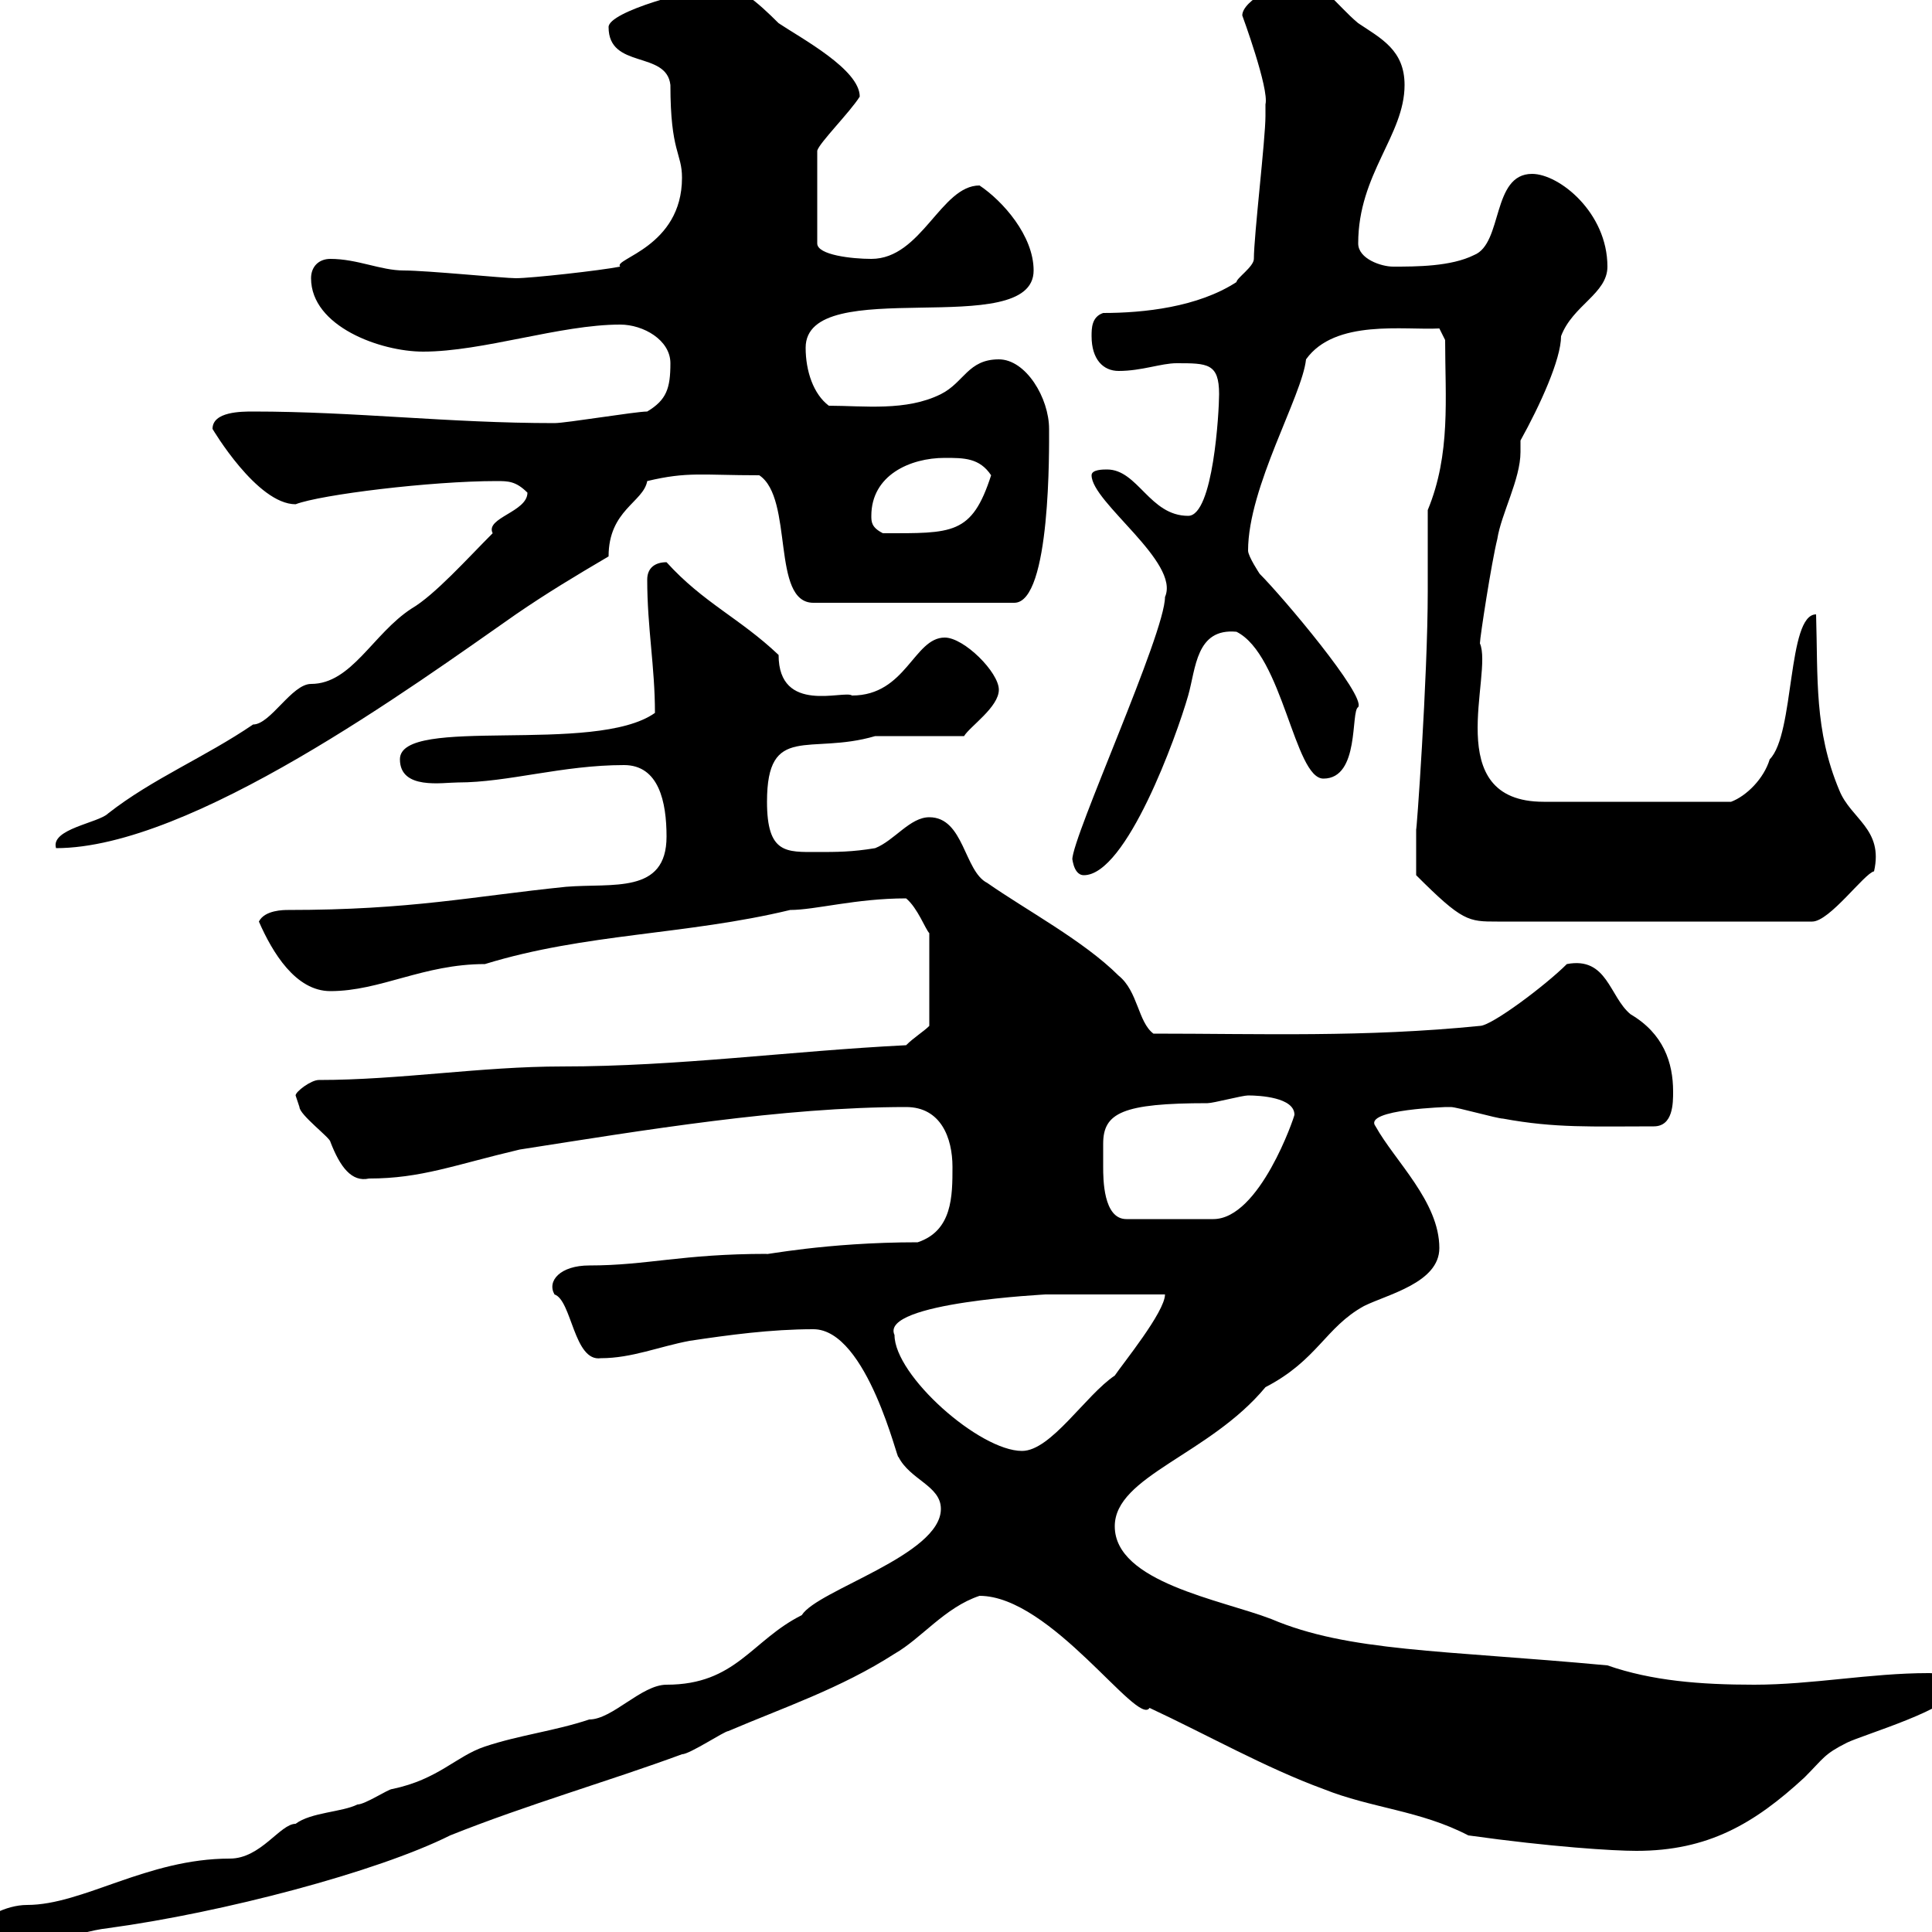<svg xmlns="http://www.w3.org/2000/svg" xmlns:xlink="http://www.w3.org/1999/xlink" width="300" height="300"><path d="M-3 299.40C-3 301.20-2.10 303-0.30 303C6 303 11.40 300 16.80 299.40C34.50 297 58.50 290.70 69.90 285C81.90 280.20 94.50 276.60 105.90 272.40C107.10 272.40 112.50 268.80 113.10 268.80C121.50 265.20 130.50 262.20 138.90 256.80C143.10 254.40 146.70 249.60 152.10 247.80C163.20 247.80 176.70 268.20 178.50 265.20C187.50 269.40 196.50 274.50 205.50 277.80C213 280.80 220.50 281.10 228 285C240.90 286.80 250.50 287.40 254.10 287.40C265.20 287.40 272.40 283.20 280.20 276C283.20 273 283.20 272.40 286.80 270.60C289.20 269.40 303.60 265.20 303.60 262.20C303.60 259.80 300 259.80 299.40 259.80C290.40 259.80 281.40 261.60 272.40 261.60C264 261.60 256.50 261 249.60 258.60C223.80 256.20 209.40 256.50 197.40 251.40C189.60 248.40 173.10 245.70 173.10 237C173.10 229.20 187.80 225.90 196.50 215.40C204.60 211.20 205.80 206.10 211.80 202.80C215.40 201 223.50 199.20 223.50 193.80C223.50 186.60 216.60 180.30 213.60 174.90C211.50 172.20 225.30 171.90 224.40 171.90C224.40 171.90 225.30 171.90 225.30 171.90C226.20 171.90 232.50 173.70 233.40 173.70C241.50 175.20 247.20 174.90 256.80 174.90C259.80 174.90 259.80 171.30 259.80 169.50C259.80 165 258.30 160.50 253.20 157.50C249.90 154.80 249.60 148.50 243.30 149.70C240 153 231.60 159.30 229.80 159.30C211.80 161.10 195.90 160.50 179.10 160.50C176.70 158.70 176.70 153.90 173.70 151.50C168.30 146.10 159.30 141.30 153.30 137.10C149.70 135.30 149.70 126.90 144.30 126.90C141.30 126.90 138.90 130.50 135.90 131.70C132.30 132.30 129.90 132.30 126.90 132.30C122.10 132.30 119.10 132.60 119.10 124.50C119.10 112.20 125.70 117.30 135.90 114.30L149.70 114.30C150.60 112.80 155.10 109.80 155.10 107.10C155.10 104.40 149.70 99 146.70 99C141.90 99 140.70 108 132.30 108C131.10 107.10 120.90 111 120.90 101.70C114.90 96 109.20 93.60 103.50 87.30C101.70 87.30 100.50 88.20 100.50 90C100.50 97.50 101.70 103.50 101.70 110.70C92.40 117.30 62.10 111 62.10 117.90C62.10 122.70 68.70 121.50 71.10 121.50C78.90 121.50 87.30 118.80 96.90 118.80C102.30 118.80 103.50 124.50 103.50 129.90C103.50 138.90 95.10 137.10 87.90 137.70C73.20 139.20 63.90 141.30 44.70 141.30C44.10 141.30 41.10 141.30 40.20 143.10C42.30 147.90 45.90 153.90 51.30 153.90C59.10 153.90 65.70 149.70 75.30 149.70C90.90 144.90 106.50 145.20 122.70 141.30C126.60 141.30 132.90 139.50 140.70 139.50C142.50 141 143.70 144.30 144.30 144.90L144.30 159.30C143.40 160.20 141.90 161.10 140.70 162.30C122.70 163.20 105.30 165.60 87.30 165.60C74.70 165.60 62.10 167.70 49.50 167.70C48.30 167.70 45.90 169.50 45.90 170.10C45.90 170.10 46.50 171.90 46.50 171.90C46.50 173.10 51.30 176.70 51.30 177.30C52.80 181.20 54.60 183.60 57.30 183C65.40 183 70.50 180.90 80.70 178.50C99.90 175.50 121.50 171.90 140.70 171.90C146.10 171.90 147.90 176.70 147.90 181.20C147.90 185.70 147.90 191.10 142.50 192.90C128.10 192.90 118.20 195 119.10 194.70C105.90 194.70 100.50 196.50 91.50 196.50C87 196.50 84.90 198.90 86.10 201C88.80 201.90 89.10 211.50 93.30 210.90C98.10 210.90 102.30 209.10 107.10 208.20C113.10 207.30 119.70 206.40 126.30 206.40C134.70 206.40 139.50 227.40 139.50 226.20C141.30 229.80 146.10 230.70 146.10 234.30C146.10 241.50 126.90 246.90 124.50 250.80C116.70 254.70 114.30 261.60 103.50 261.60C99.60 261.60 95.10 267 91.50 267C86.10 268.80 80.70 269.40 75.30 271.20C70.80 272.70 68.10 276.30 60.90 277.80C60.30 277.80 56.70 280.20 55.50 280.20C53.10 281.40 48.30 281.40 45.90 283.20C43.50 283.20 40.50 288.60 35.70 288.60C22.80 288.60 12.90 295.80 4.20 295.80C0.90 295.80-3 297.90-3 299.40ZM138.90 207.30C136.50 202.20 162.90 201 162.30 201C164.70 201 178.50 201 180.90 201C180.90 203.70 174.30 211.80 173.10 213.60C168.60 216.60 163.20 225.30 158.70 225.30C152.10 225.30 138.90 213.60 138.90 207.30ZM171.30 181.20C171.30 180 171.30 178.80 171.30 177.60C171.30 172.80 174.30 171.30 187.50 171.30C188.40 171.30 192.90 170.10 193.80 170.10C195.60 170.10 201 170.40 201 173.10C201 173.40 195.60 189.30 188.40 189.30L174.90 189.30C171.30 189.30 171.30 183 171.30 181.20ZM219.90 135.90C227.10 143.10 228 143.10 232.50 143.10L281.40 143.10C284.10 143.10 289.50 135.60 291 135.30C292.50 128.70 287.40 127.20 285.60 122.70C281.70 113.40 282.30 105.30 282 95.40C277.50 95.40 278.70 114 274.80 117.90C273.90 120.90 271.20 123.60 268.80 124.50L239.70 124.50C223.50 124.50 231.90 104.70 229.80 99.90C229.80 99 231.60 87.30 232.50 83.70C233.10 79.80 236.10 74.40 236.10 70.20C236.10 69.60 236.10 69 236.10 68.40C239.10 63 242.40 55.80 242.40 52.20C244.20 47.40 249.60 45.60 249.60 41.40C249.60 33 242.10 27 237.90 27C231.60 27 233.40 37.80 228.90 39.60C225.30 41.40 219.90 41.40 216.30 41.40C214.50 41.40 210.90 40.20 210.90 37.80C210.90 27 218.10 21 218.10 13.20C218.10 7.80 214.50 6 210.90 3.60C207.30 0.60 205.50-3 201-3C199.20-3 192.90 0 192.90 2.40C192.90 2.40 197.10 13.80 196.50 16.20C196.50 16.80 196.50 18 196.50 18C196.50 21.60 194.70 36.60 194.70 40.20C194.70 41.40 192 43.20 192 43.80C186 47.70 177.60 48.60 171.30 48.60C169.50 49.20 169.50 51 169.50 52.20C169.50 55.80 171.30 57.60 173.70 57.60C177.30 57.60 180.30 56.40 182.70 56.40C187.50 56.40 189.30 56.40 189.30 61.20C189.30 63.90 188.40 80.10 184.50 80.10C178.50 80.10 176.70 72.90 171.90 72.90C171.30 72.90 169.50 72.90 169.50 73.80C169.50 78 183.30 87.30 180.90 92.70C180.90 98.40 166.50 129.90 166.50 133.50C166.50 132.60 166.50 135.90 168.30 135.90C174.90 135.90 182.70 114.30 184.50 108C185.70 103.80 185.70 97.50 192 98.10C199.20 101.70 201 120.90 205.50 120.90C211.20 120.90 209.70 110.40 210.90 109.80C212.10 108 199.20 92.70 195.60 89.10C195.60 89.10 193.80 86.40 193.80 85.50C193.80 75.60 202.20 61.50 202.80 55.80C207.30 49.50 218.10 51.30 223.50 51L224.40 52.80C224.40 61.80 225.30 70.50 221.70 79.20C221.70 80.10 221.70 90.90 221.70 91.80C221.70 105.30 219.90 130.20 219.90 128.70C219.90 130.50 219.90 135.30 219.90 135.90ZM81.90 76.50C81.90 79.50 75.30 80.40 76.50 82.80C72.60 86.70 67.50 92.40 63.90 94.50C57.90 98.40 54.60 106.20 48.30 106.20C45.30 106.20 42 112.50 39.30 112.50C31.80 117.60 23.70 120.90 16.80 126.30C15.30 127.80 7.80 128.70 8.70 131.70C29.70 131.70 64.20 106.50 80.10 95.40C84.90 92.10 89.40 89.40 94.50 86.40C94.50 79.20 99.90 78 100.50 74.70C106.80 73.20 108.90 73.80 117.90 73.80C123.30 77.40 119.70 93.60 126.30 93.60L157.50 93.60C163.20 93.60 162.90 69.30 162.90 66.60C162.90 61.80 159.30 55.80 155.10 55.80C150.30 55.80 149.70 59.40 146.10 61.20C140.70 63.90 134.10 63 128.70 63C126.30 61.20 125.10 57.60 125.10 54C125.10 42.30 160.50 53.10 160.50 42C160.50 36.60 155.70 31.20 152.10 28.80C146.10 28.80 143.10 40.20 135.30 40.20C132.30 40.20 126.90 39.60 126.90 37.80L126.90 23.40C127.20 22.20 132 17.40 133.50 15C133.50 10.80 124.50 6 120.90 3.60C117.90 0.60 113.70-3.30 111.30-1.80C107.70-1.80 94.50 1.80 94.50 4.20C94.50 10.80 103.50 7.80 104.10 13.20C104.10 23.70 105.90 23.70 105.90 27.60C105.90 38.40 95.10 40.20 96.30 41.40C93.30 42 82.50 43.20 80.10 43.20C78.30 43.20 66.30 42 62.70 42C59.10 42 55.50 40.20 51.30 40.20C49.50 40.20 48.30 41.40 48.30 43.20C48.30 50.70 59.10 54.60 65.70 54.60C75 54.60 87 50.40 96.30 50.40C99.90 50.40 104.10 52.80 104.10 56.40C104.10 60.30 103.50 62.10 100.50 63.90C98.70 63.90 87.90 65.70 86.10 65.70C69.60 65.70 55.20 63.90 39.30 63.90C37.50 63.90 33 63.90 33 66.60C33 66.60 39.90 78.30 45.90 78.30C49.80 76.80 66.90 74.70 77.10 74.70C78.90 74.70 80.10 74.70 81.90 76.50ZM135.30 80.10C135.30 73.80 141.30 71.10 146.70 71.10C149.70 71.10 152.10 71.10 153.90 73.80C150.90 83.10 147.90 82.80 137.10 82.80C135.30 81.90 135.30 81 135.30 80.10Z"/></svg>
